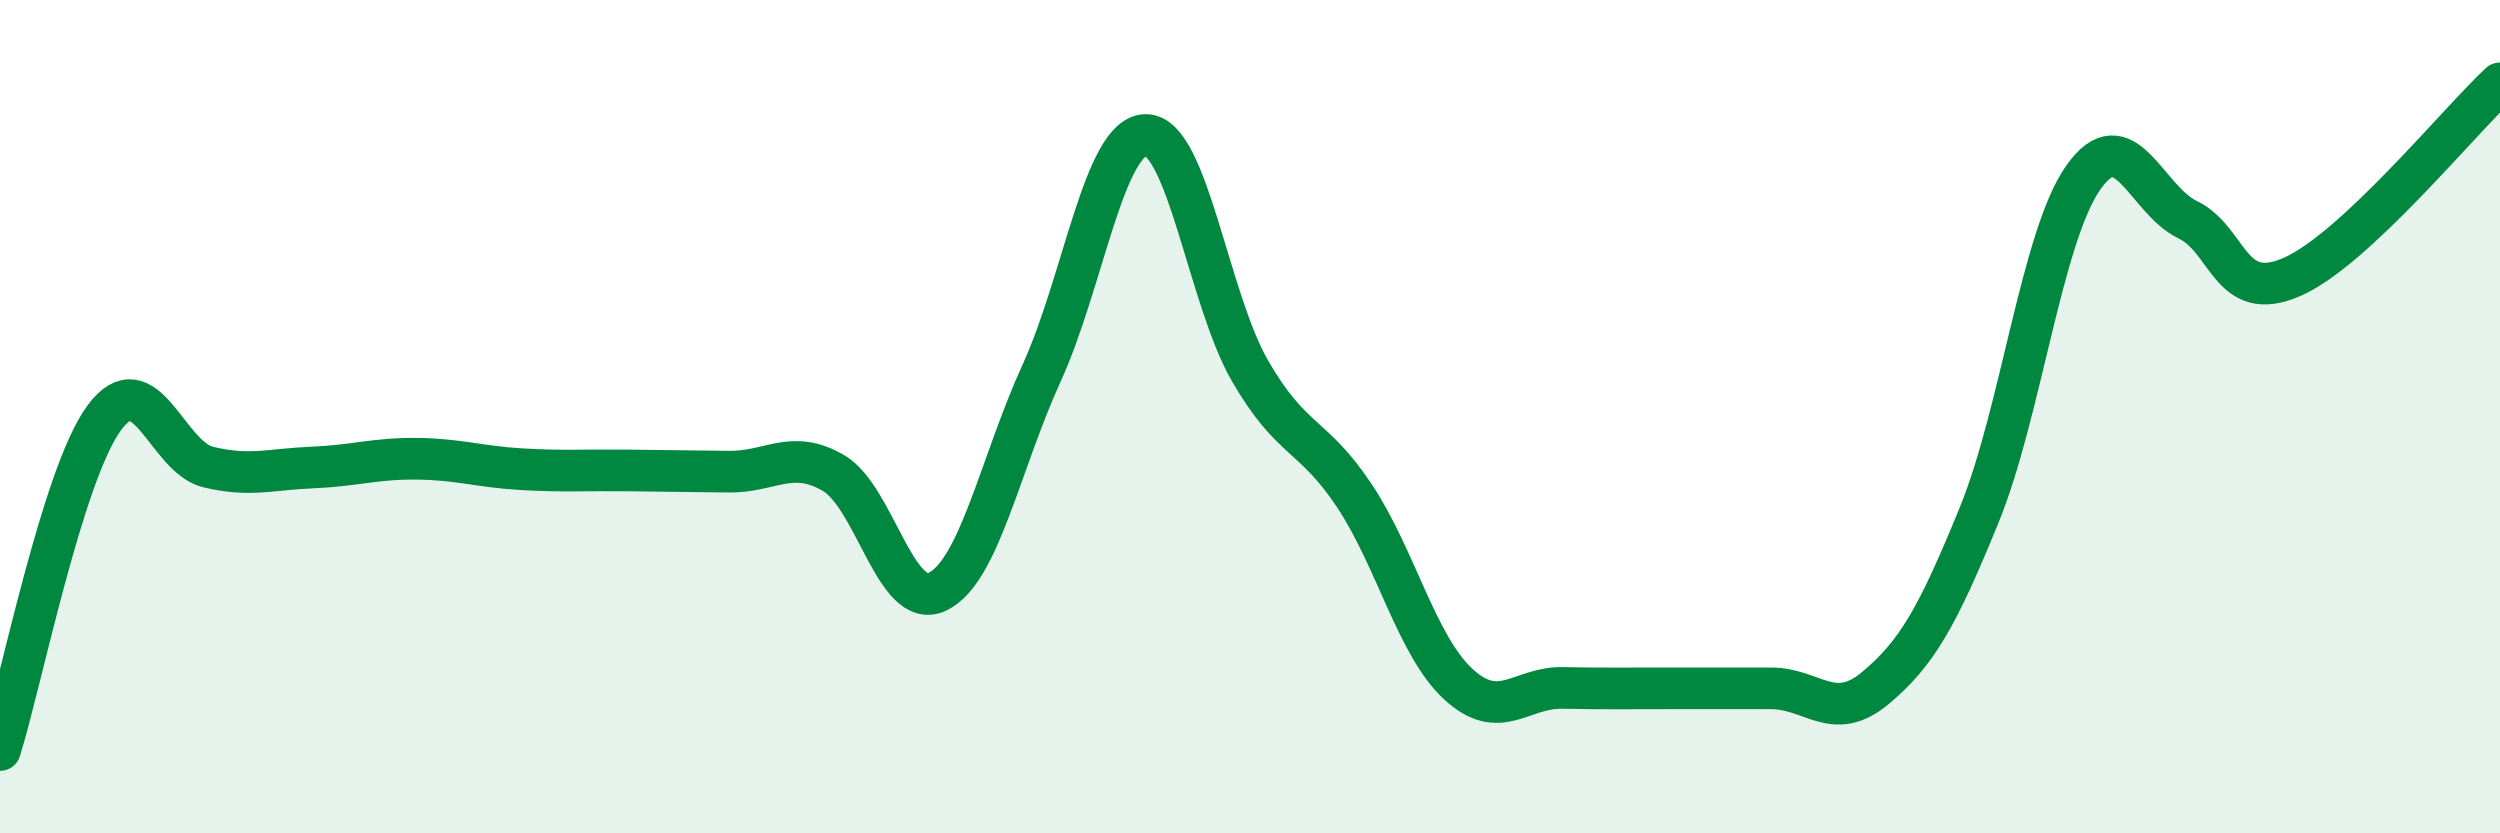 
    <svg width="60" height="20" viewBox="0 0 60 20" xmlns="http://www.w3.org/2000/svg">
      <path
        d="M 0,18 C 0.5,16.41 1.5,11.39 2.5,10.03 C 3.5,8.67 4,10.97 5,11.21 C 6,11.45 6.5,11.26 7.5,11.22 C 8.5,11.18 9,11 10,11.01 C 11,11.02 11.5,11.2 12.5,11.26 C 13.5,11.32 14,11.28 15,11.29 C 16,11.3 16.5,11.31 17.5,11.32 C 18.5,11.33 19,10.77 20,11.35 C 21,11.93 21.5,14.68 22.5,14.2 C 23.5,13.72 24,11.14 25,8.95 C 26,6.76 26.5,3.25 27.5,3.24 C 28.5,3.23 29,7.17 30,8.9 C 31,10.63 31.5,10.39 32.5,11.89 C 33.5,13.39 34,15.5 35,16.42 C 36,17.34 36.5,16.49 37.5,16.51 C 38.5,16.53 39,16.52 40,16.52 C 41,16.52 41.5,16.52 42.5,16.52 C 43.5,16.52 44,17.35 45,16.52 C 46,15.69 46.5,14.81 47.5,12.36 C 48.5,9.91 49,5.68 50,4.26 C 51,2.84 51.5,4.79 52.5,5.27 C 53.5,5.75 53.5,7.3 55,6.65 C 56.5,6 59,2.93 60,2L60 20L0 20Z"
        fill="#008740"
        opacity="0.1"
        stroke-linecap="round"
        stroke-linejoin="round"
      />
      <path
        d="M 0,18 C 0.5,16.41 1.5,11.39 2.5,10.03 C 3.5,8.67 4,10.97 5,11.21 C 6,11.45 6.5,11.26 7.5,11.22 C 8.5,11.18 9,11 10,11.01 C 11,11.02 11.5,11.2 12.5,11.26 C 13.5,11.32 14,11.28 15,11.29 C 16,11.3 16.5,11.31 17.5,11.32 C 18.5,11.33 19,10.77 20,11.35 C 21,11.93 21.5,14.68 22.5,14.2 C 23.5,13.72 24,11.14 25,8.95 C 26,6.76 26.5,3.25 27.5,3.24 C 28.5,3.23 29,7.17 30,8.9 C 31,10.63 31.5,10.39 32.5,11.89 C 33.5,13.39 34,15.5 35,16.42 C 36,17.34 36.5,16.49 37.5,16.51 C 38.5,16.53 39,16.52 40,16.52 C 41,16.52 41.5,16.52 42.5,16.52 C 43.5,16.52 44,17.35 45,16.52 C 46,15.69 46.5,14.81 47.5,12.36 C 48.5,9.91 49,5.68 50,4.26 C 51,2.84 51.5,4.79 52.5,5.27 C 53.5,5.75 53.5,7.3 55,6.65 C 56.5,6 59,2.93 60,2"
        stroke="#008740"
        stroke-width="1"
        fill="none"
        stroke-linecap="round"
        stroke-linejoin="round"
      />
    </svg>
  